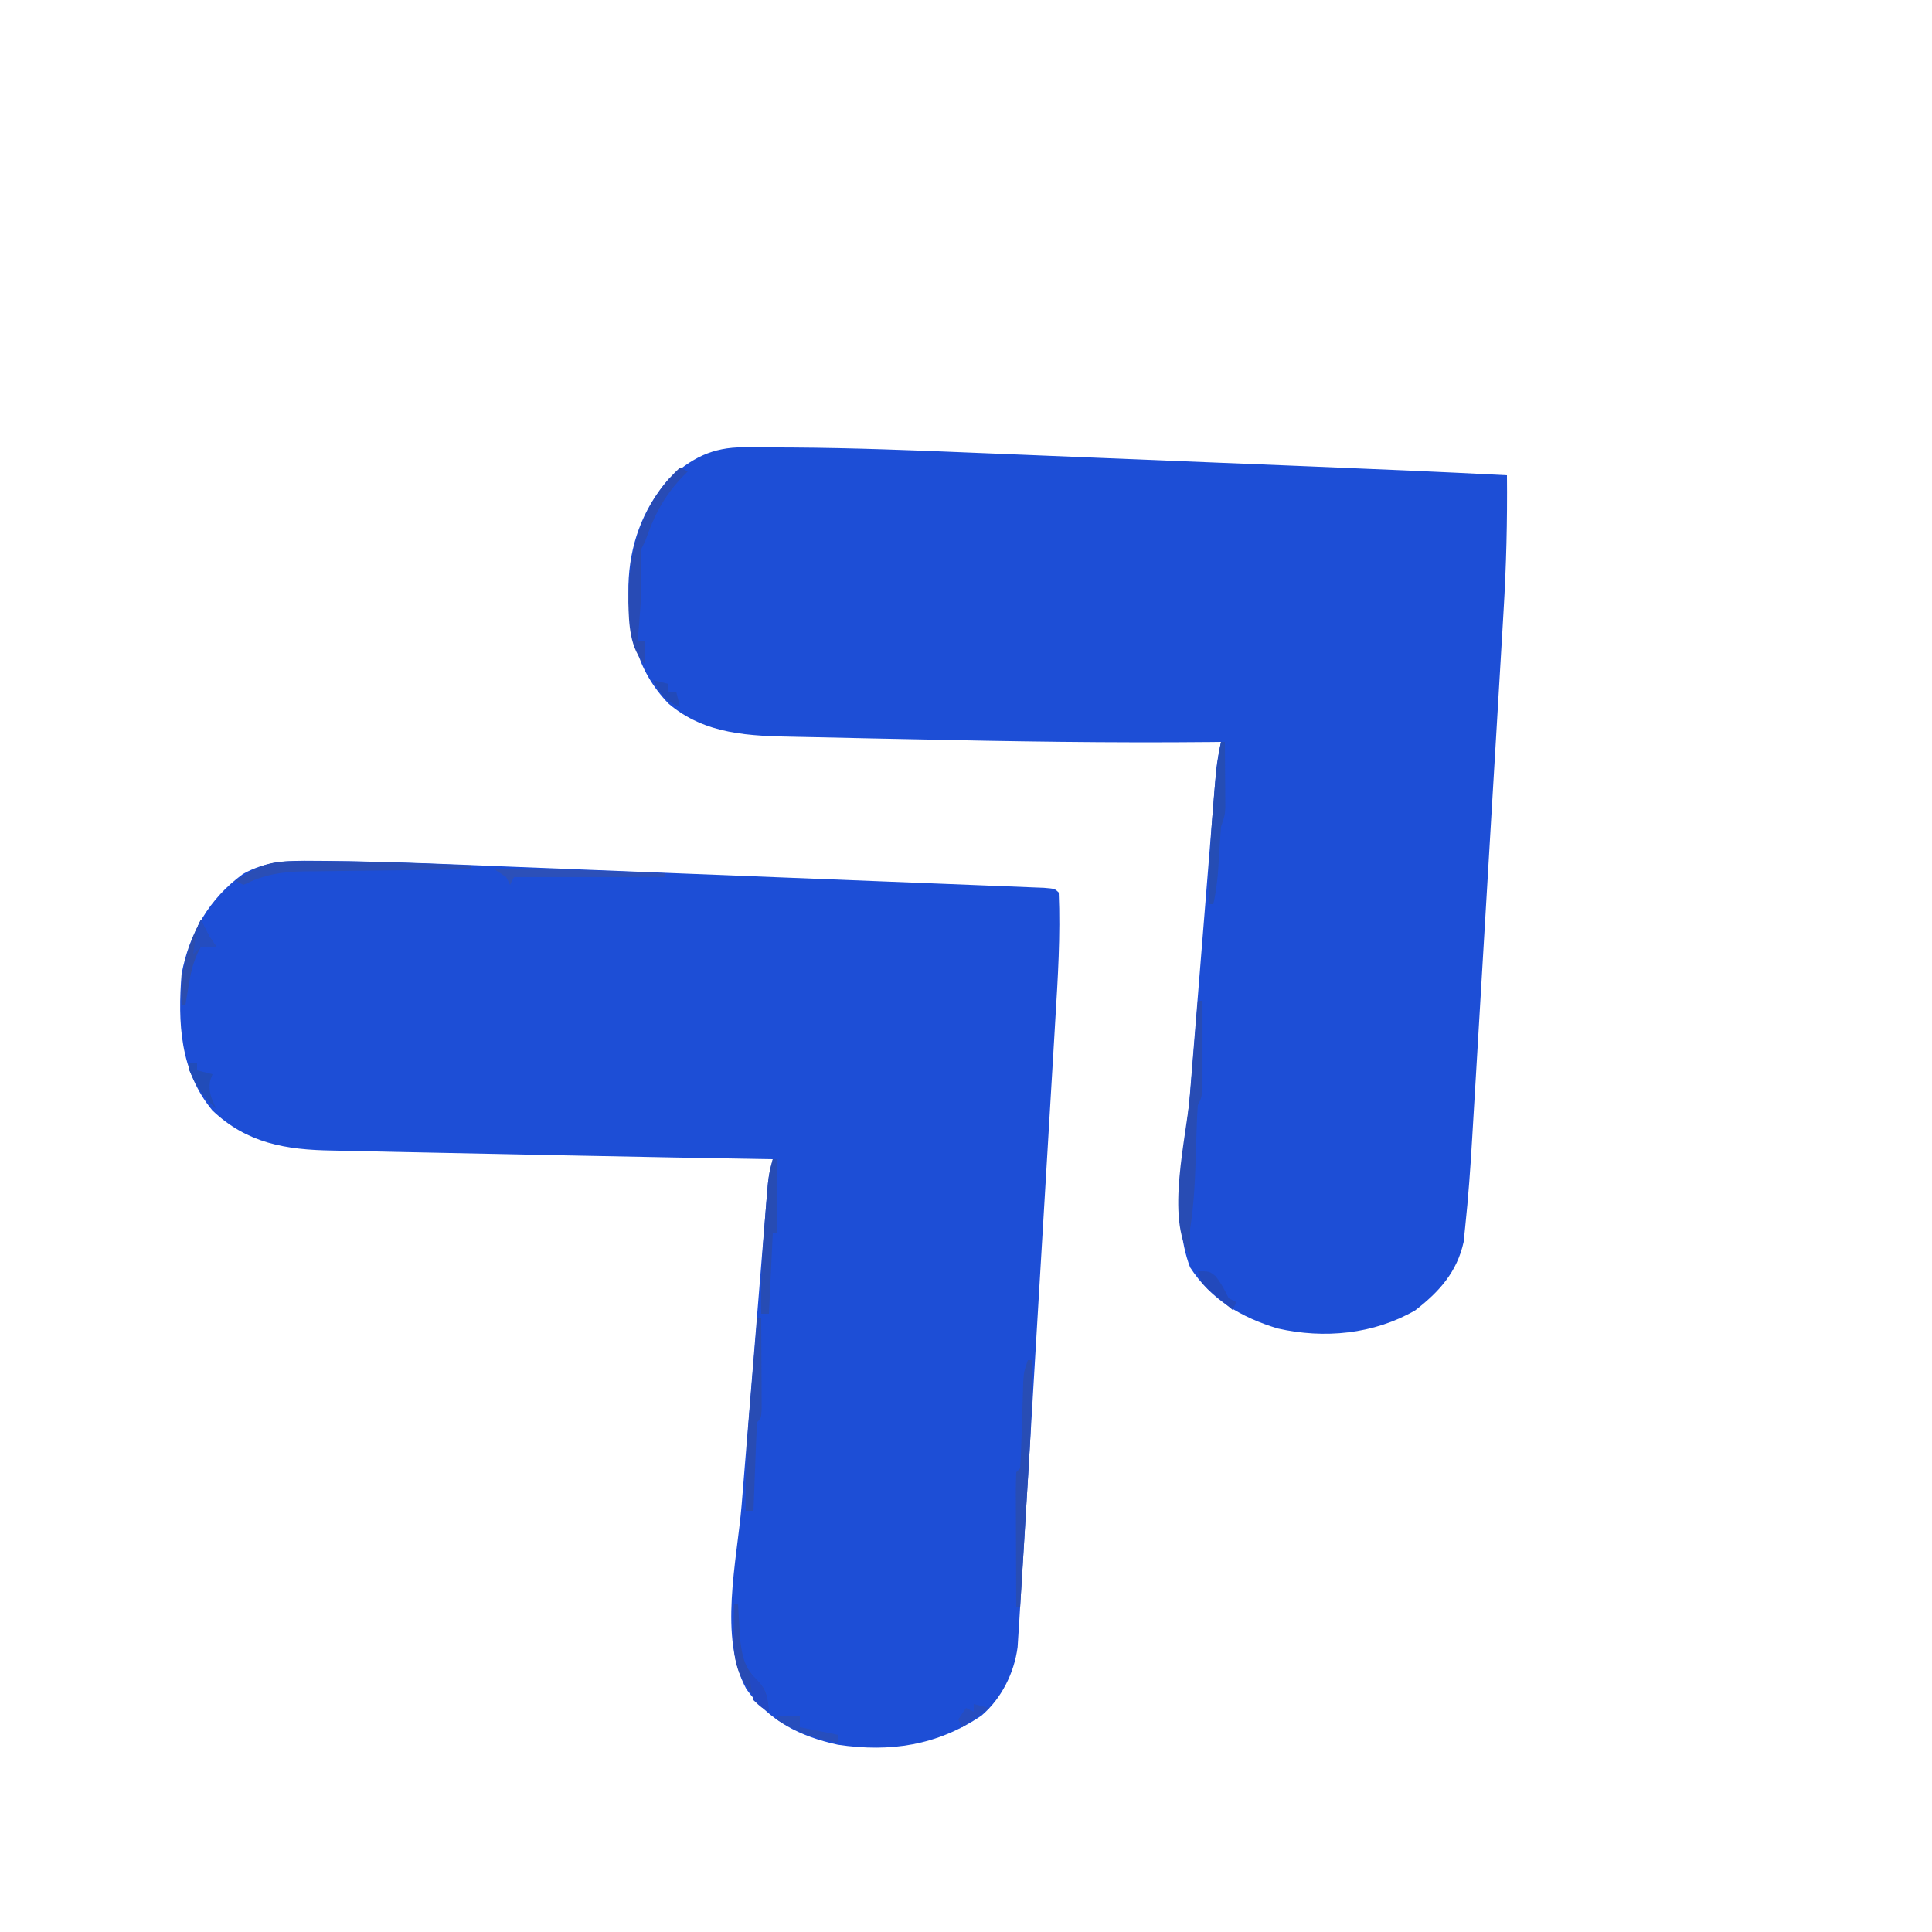 <?xml version="1.0" encoding="UTF-8"?>
<svg version="1.1" xmlns="http://www.w3.org/2000/svg" width="500" height="500">
<path d="M0 0 C1.077 0.007 2.153 0.013 3.262 0.02 C19.829 0.191 36.386 0.933 52.939 1.599 C57.829 1.795 62.72 1.986 67.611 2.178 C75.791 2.5 83.97 2.826 92.149 3.154 C101.609 3.534 111.069 3.907 120.529 4.276 C129.665 4.632 138.802 4.994 147.938 5.358 C151.816 5.513 155.695 5.665 159.574 5.816 C164.118 5.993 168.662 6.175 173.206 6.361 C174.877 6.428 176.547 6.494 178.217 6.558 C180.486 6.645 182.755 6.738 185.024 6.833 C186.296 6.883 187.567 6.934 188.878 6.986 C191.695 7.219 191.695 7.219 192.695 8.219 C193.172 19.261 192.468 30.323 191.793 41.342 C191.696 42.989 191.599 44.635 191.503 46.281 C191.242 50.701 190.976 55.12 190.709 59.539 C190.429 64.192 190.153 68.845 189.878 73.498 C189.414 81.304 188.947 89.11 188.478 96.916 C187.877 106.902 187.282 116.889 186.689 126.875 C186.176 135.509 185.661 144.142 185.146 152.775 C185.036 154.617 184.926 156.459 184.816 158.301 C184.503 163.554 184.189 168.806 183.872 174.059 C183.777 175.642 183.683 177.225 183.588 178.808 C183.302 183.612 183.002 188.415 182.695 193.219 C182.621 194.456 182.547 195.694 182.471 196.969 C182.395 198.12 182.319 199.27 182.24 200.456 C182.177 201.454 182.114 202.452 182.049 203.481 C181.189 210.142 177.855 216.846 172.695 221.219 C161.251 228.94 149.132 230.761 135.551 228.754 C125.716 226.62 117.782 222.619 111.852 214.344 C104.604 201.024 109.433 181.164 110.629 166.711 C110.829 164.252 111.028 161.793 111.227 159.334 C111.643 154.208 112.063 149.083 112.486 143.958 C113.028 137.385 113.561 130.813 114.093 124.239 C114.503 119.174 114.916 114.11 115.331 109.045 C115.529 106.62 115.726 104.195 115.923 101.77 C116.197 98.393 116.476 95.017 116.756 91.64 C116.836 90.638 116.917 89.637 117 88.605 C117.077 87.686 117.154 86.766 117.233 85.819 C117.299 85.023 117.364 84.226 117.432 83.405 C117.689 81.275 118.127 79.286 118.695 77.219 C117.442 77.199 116.188 77.179 114.897 77.158 C100.361 76.924 85.826 76.647 71.291 76.351 C66.724 76.258 62.156 76.17 57.589 76.085 C49.345 75.931 41.101 75.762 32.858 75.571 C28.789 75.477 24.719 75.39 20.649 75.318 C16.773 75.25 12.898 75.163 9.023 75.063 C7.593 75.029 6.163 75.002 4.733 74.981 C-7.305 74.803 -17.431 73.103 -26.359 64.574 C-34.763 54.398 -35.316 41.805 -34.305 29.219 C-32.247 18.579 -27.185 9.812 -18.43 3.41 C-12.368 0.011 -6.765 -0.076 0 0 Z " fill="#1D4ED6" transform="translate(81.305,222.781)"/>
<path d="M0 0 C1.289 -0 2.578 -0.001 3.906 -0.001 C5.315 0.011 6.724 0.023 8.133 0.035 C9.614 0.043 11.094 0.05 12.574 0.056 C28.302 0.159 44.009 0.76 59.721 1.419 C63.802 1.589 67.884 1.751 71.965 1.914 C78.793 2.188 85.62 2.467 92.448 2.749 C102.011 3.144 111.575 3.531 121.139 3.916 C128.666 4.219 136.192 4.524 143.719 4.83 C144.903 4.878 144.903 4.878 146.11 4.927 C163.258 5.625 180.404 6.341 197.543 7.24 C197.653 19.017 197.375 30.698 196.657 42.452 C196.561 44.083 196.466 45.715 196.371 47.347 C196.115 51.719 195.853 56.091 195.589 60.462 C195.312 65.073 195.04 69.683 194.767 74.293 C194.309 82.028 193.846 89.762 193.38 97.497 C192.844 106.397 192.316 115.299 191.792 124.2 C191.339 131.89 190.882 139.58 190.421 147.269 C190.147 151.841 189.875 156.413 189.606 160.986 C189.353 165.286 189.095 169.585 188.833 173.884 C188.739 175.448 188.646 177.012 188.555 178.576 C188.102 186.352 187.549 194.117 186.721 201.862 C186.592 203.113 186.463 204.364 186.331 205.653 C184.623 213.429 180.008 218.563 173.793 223.365 C163.038 229.57 150.238 230.759 138.219 228.049 C128.793 225.201 120.985 220.613 115.543 212.24 C110.407 198.844 114.333 181.599 115.476 167.646 C115.676 165.166 115.876 162.685 116.075 160.205 C116.491 155.031 116.911 149.856 117.333 144.683 C117.874 138.051 118.409 131.419 118.94 124.786 C119.351 119.675 119.764 114.564 120.178 109.453 C120.376 107.006 120.574 104.56 120.77 102.113 C121.045 98.703 121.323 95.293 121.603 91.883 C121.724 90.369 121.724 90.369 121.847 88.826 C121.924 87.895 122.001 86.965 122.081 86.006 C122.146 85.202 122.212 84.397 122.279 83.568 C122.56 81.087 123.021 78.681 123.543 76.24 C122.67 76.251 121.796 76.261 120.897 76.272 C94.969 76.53 69.054 76.119 43.133 75.549 C39.413 75.467 35.693 75.391 31.973 75.322 C27.506 75.237 23.04 75.138 18.575 75.029 C16.91 74.991 15.246 74.957 13.582 74.928 C1.586 74.713 -9.915 74.425 -19.449 66.326 C-27.87 57.578 -29.871 47.439 -29.823 35.754 C-29.579 25.465 -26.238 16.077 -19.457 8.24 C-13.507 2.804 -8.174 -0.017 0 0 Z " fill="#1D4ED6" transform="translate(192.457,115.76)"/>
<path d="M0 0 C0.33 0 0.66 0 1 0 C1.029 4.125 1.047 8.25 1.062 12.375 C1.071 13.551 1.079 14.726 1.088 15.938 C1.091 17.059 1.094 18.18 1.098 19.336 C1.103 20.373 1.108 21.41 1.114 22.478 C1 25 1 25 0 27 C-0.142 28.803 -0.226 30.61 -0.281 32.418 C-0.319 33.508 -0.356 34.598 -0.395 35.721 C-0.429 36.865 -0.464 38.009 -0.5 39.188 C-0.707 45.868 -0.941 52.398 -2 59 C-2.037 61.333 -2.048 63.667 -2 66 C-8.422 56.368 -2.925 35.212 -2 24.188 C-1.807 21.838 -1.614 19.488 -1.422 17.139 C-0.953 11.425 -0.479 5.712 0 0 Z " fill="#284CB4" transform="translate(310,259)"/>
<path d="M0 0 C0.983 -0.002 1.966 -0.004 2.979 -0.006 C4.035 -0.001 5.091 0.003 6.18 0.008 C7.269 0.01 8.358 0.012 9.48 0.014 C21.682 0.076 33.867 0.571 46.055 1.133 C46.055 1.463 46.055 1.793 46.055 2.133 C45.101 2.142 45.101 2.142 44.128 2.151 C37.492 2.215 30.857 2.299 24.222 2.395 C21.748 2.428 19.274 2.457 16.8 2.479 C13.237 2.513 9.675 2.565 6.113 2.621 C4.461 2.631 4.461 2.631 2.776 2.64 C-3.299 2.756 -7.502 3.468 -12.945 6.133 C-13.605 5.803 -14.265 5.473 -14.945 5.133 C-9.682 1.425 -6.369 0.008 0 0 Z " fill="#2A4EB6" transform="translate(75.945,222.867)"/>
<path d="M0 0 C0.33 0 0.66 0 1 0 C1.082 8.505 0.875 16.938 0.344 25.426 C0.277 26.539 0.211 27.653 0.142 28.8 C-0.068 32.305 -0.284 35.809 -0.5 39.312 C-0.645 41.71 -0.789 44.108 -0.934 46.506 C-1.285 52.337 -1.641 58.169 -2 64 C-2.33 64 -2.66 64 -3 64 C-3.025 59.034 -3.043 54.068 -3.055 49.101 C-3.06 47.411 -3.067 45.72 -3.075 44.029 C-3.088 41.604 -3.093 39.179 -3.098 36.754 C-3.103 35.993 -3.108 35.233 -3.113 34.45 C-3.113 32.633 -3.062 30.816 -3 29 C-2.67 28.67 -2.34 28.34 -2 28 C-1.854 26.183 -1.773 24.361 -1.719 22.539 C-1.681 21.428 -1.644 20.317 -1.605 19.172 C-1.571 18.001 -1.536 16.831 -1.5 15.625 C-1.431 13.325 -1.358 11.026 -1.281 8.727 C-1.251 7.701 -1.221 6.676 -1.189 5.62 C-1 3 -1 3 0 0 Z " fill="#284DB5" transform="translate(266,352)"/>
<path d="M0 0 C0.66 0.33 1.32 0.66 2 1 C1.541 1.461 1.082 1.923 0.609 2.398 C-4.217 7.529 -6.713 12.385 -9 19 C-9.33 19.66 -9.66 20.32 -10 21 C-10.047 22.791 -10.038 24.584 -10 26.375 C-9.939 32.633 -10.382 38.776 -11 45 C-10.34 45 -9.68 45 -9 45 C-9 46.98 -9 48.96 -9 51 C-13.043 46.957 -13.262 40.373 -13.38 34.861 C-13.348 22.021 -10.498 10.777 -1.316 1.254 C-0.882 0.84 -0.448 0.426 0 0 Z " fill="#284BB5" transform="translate(176,121)"/>
<path d="M0 0 C0.33 0 0.66 0 1 0 C1.029 4.312 1.047 8.625 1.062 12.938 C1.071 14.169 1.079 15.401 1.088 16.67 C1.091 17.84 1.094 19.01 1.098 20.215 C1.103 21.299 1.108 22.383 1.114 23.5 C1 26 1 26 0 27 C-0.157 28.706 -0.251 30.417 -0.316 32.129 C-0.358 33.163 -0.4 34.198 -0.443 35.264 C-0.483 36.352 -0.522 37.441 -0.562 38.562 C-0.606 39.655 -0.649 40.747 -0.693 41.873 C-0.8 44.582 -0.902 47.291 -1 50 C-1.66 50 -2.32 50 -3 50 C-3.264 39.15 -2.434 28.487 -1.5 17.688 C-1.355 15.964 -1.21 14.241 -1.066 12.518 C-0.717 8.345 -0.36 4.172 0 0 Z " fill="#284CB4" transform="translate(196,341)"/>
<path d="M0 0 C0.33 0 0.66 0 1 0 C1 6.27 1 12.54 1 19 C0.67 19 0.34 19 0 19 C-0.33 25.93 -0.66 32.86 -1 40 C-1.66 40 -2.32 40 -3 40 C-3.136 31.97 -2.734 24.063 -2.062 16.062 C-1.975 14.953 -1.888 13.844 -1.799 12.701 C-1.073 3.813 -1.073 3.813 0 0 Z " fill="#274CB4" transform="translate(200,300)"/>
<path d="M0 0 C0.33 0 0.66 0 1 0 C1.029 3.104 1.047 6.208 1.062 9.312 C1.071 10.194 1.079 11.075 1.088 11.982 C1.091 12.83 1.094 13.678 1.098 14.551 C1.103 15.331 1.108 16.111 1.114 16.915 C1 19 1 19 0 22 C-0.203 24.456 -0.365 26.915 -0.5 29.375 C-0.738 33.681 -1.026 37.794 -2 42 C-2.33 42 -2.66 42 -3 42 C-3.127 33.633 -2.771 25.398 -2.062 17.062 C-1.975 15.966 -1.888 14.87 -1.799 13.74 C-1.416 9.085 -0.99 4.571 0 0 Z " fill="#254DB5" transform="translate(316,192)"/>
<path d="M0 0 C14.692 -0.158 29.324 0.324 44 1 C44 1.33 44 1.66 44 2 C31.13 2 18.26 2 5 2 C4.67 2.66 4.34 3.32 4 4 C3.67 3.34 3.34 2.68 3 2 C2.01 1.34 1.02 0.68 0 0 Z " fill="#2C50B9" transform="translate(128,225)"/>
<path d="M0 0 C0.33 0 0.66 0 1 0 C1.049 0.88 1.098 1.761 1.148 2.668 C1.223 3.829 1.298 4.991 1.375 6.188 C1.445 7.336 1.514 8.485 1.586 9.668 C2.123 13.986 2.86 16.929 6.062 19.938 C8.51 22.543 8.682 24.503 9 28 C3.375 22.679 0.123 18.36 -0.098 10.547 C-0.086 9.294 -0.074 8.041 -0.062 6.75 C-0.053 5.487 -0.044 4.223 -0.035 2.922 C-0.024 1.958 -0.012 0.993 0 0 Z " fill="#284BB4" transform="translate(190,415)"/>
<path d="M0 0 C0.289 0.598 0.578 1.196 0.875 1.812 C2.047 4.193 2.047 4.193 4 7 C2.68 7 1.36 7 0 7 C-1.813 10.2 -2.522 13.133 -3.125 16.75 C-3.293 17.735 -3.46 18.72 -3.633 19.734 C-3.754 20.482 -3.875 21.23 -4 22 C-4.33 22 -4.66 22 -5 22 C-5.602 14.169 -3.508 7.016 0 0 Z " fill="#2C4DAE" transform="translate(52,238)"/>
<path d="M0 0 C1.98 0 3.96 0 6 0 C6 0.99 6 1.98 6 3 C7.667 3.333 9.333 3.667 11 4 C12.667 4.333 14.333 4.667 16 5 C16 5.66 16 6.32 16 7 C9.879 5.945 5.245 4.348 0 1 C0 0.67 0 0.34 0 0 Z " fill="#274EBD" transform="translate(201,444)"/>
<path d="M0 0 C0.66 0 1.32 0 2 0 C2 0.66 2 1.32 2 2 C3.32 2.33 4.64 2.66 6 3 C5.794 3.557 5.588 4.114 5.375 4.688 C4.893 7.66 5.734 9.32 7 12 C3.665 9.01 1.785 6.105 0 2 C0 1.34 0 0.68 0 0 Z " fill="#214CB9" transform="translate(49,275)"/>
<path d="M0 0 C3 0 3 0 4.562 1.25 C6.059 3.072 6.95 4.9 8 7 C8.66 7.33 9.32 7.66 10 8 C9.67 8.66 9.34 9.32 9 10 C7.681 8.903 6.37 7.797 5.062 6.688 C4.332 6.073 3.601 5.458 2.848 4.824 C1 3 1 3 0 0 Z " fill="#2249BC" transform="translate(310,329)"/>
<path d="M0 0 C1.32 0.33 2.64 0.66 4 1 C1.69 2.65 -0.62 4.3 -3 6 C-3.33 5.34 -3.66 4.68 -4 4 C-3.34 3.01 -2.68 2.02 -2 1 C-1.34 1.33 -0.68 1.66 0 2 C0 1.34 0 0.68 0 0 Z " fill="#264DC0" transform="translate(252,441)"/>
<path d="M0 0 C0.289 0.598 0.578 1.196 0.875 1.812 C2.047 4.193 2.047 4.193 4 7 C2.68 7 1.36 7 0 7 C-0.66 7.66 -1.32 8.32 -2 9 C-1.125 2.25 -1.125 2.25 0 0 Z " fill="#244DC0" transform="translate(52,238)"/>
<path d="M0 0 C3.672 3.08 4.568 5.248 5 10 C3.062 8.938 3.062 8.938 1 7 C0.25 3.312 0.25 3.312 0 0 Z " fill="#2249C4" transform="translate(194,433)"/>
<path d="M0 0 C1.32 0.33 2.64 0.66 4 1 C4 1.66 4 2.32 4 3 C4.66 3 5.32 3 6 3 C6.33 4.32 6.66 5.64 7 7 C3.171 5.547 1.879 3.571 0 0 Z " fill="#224ABA" transform="translate(169,176)"/>
</svg>
